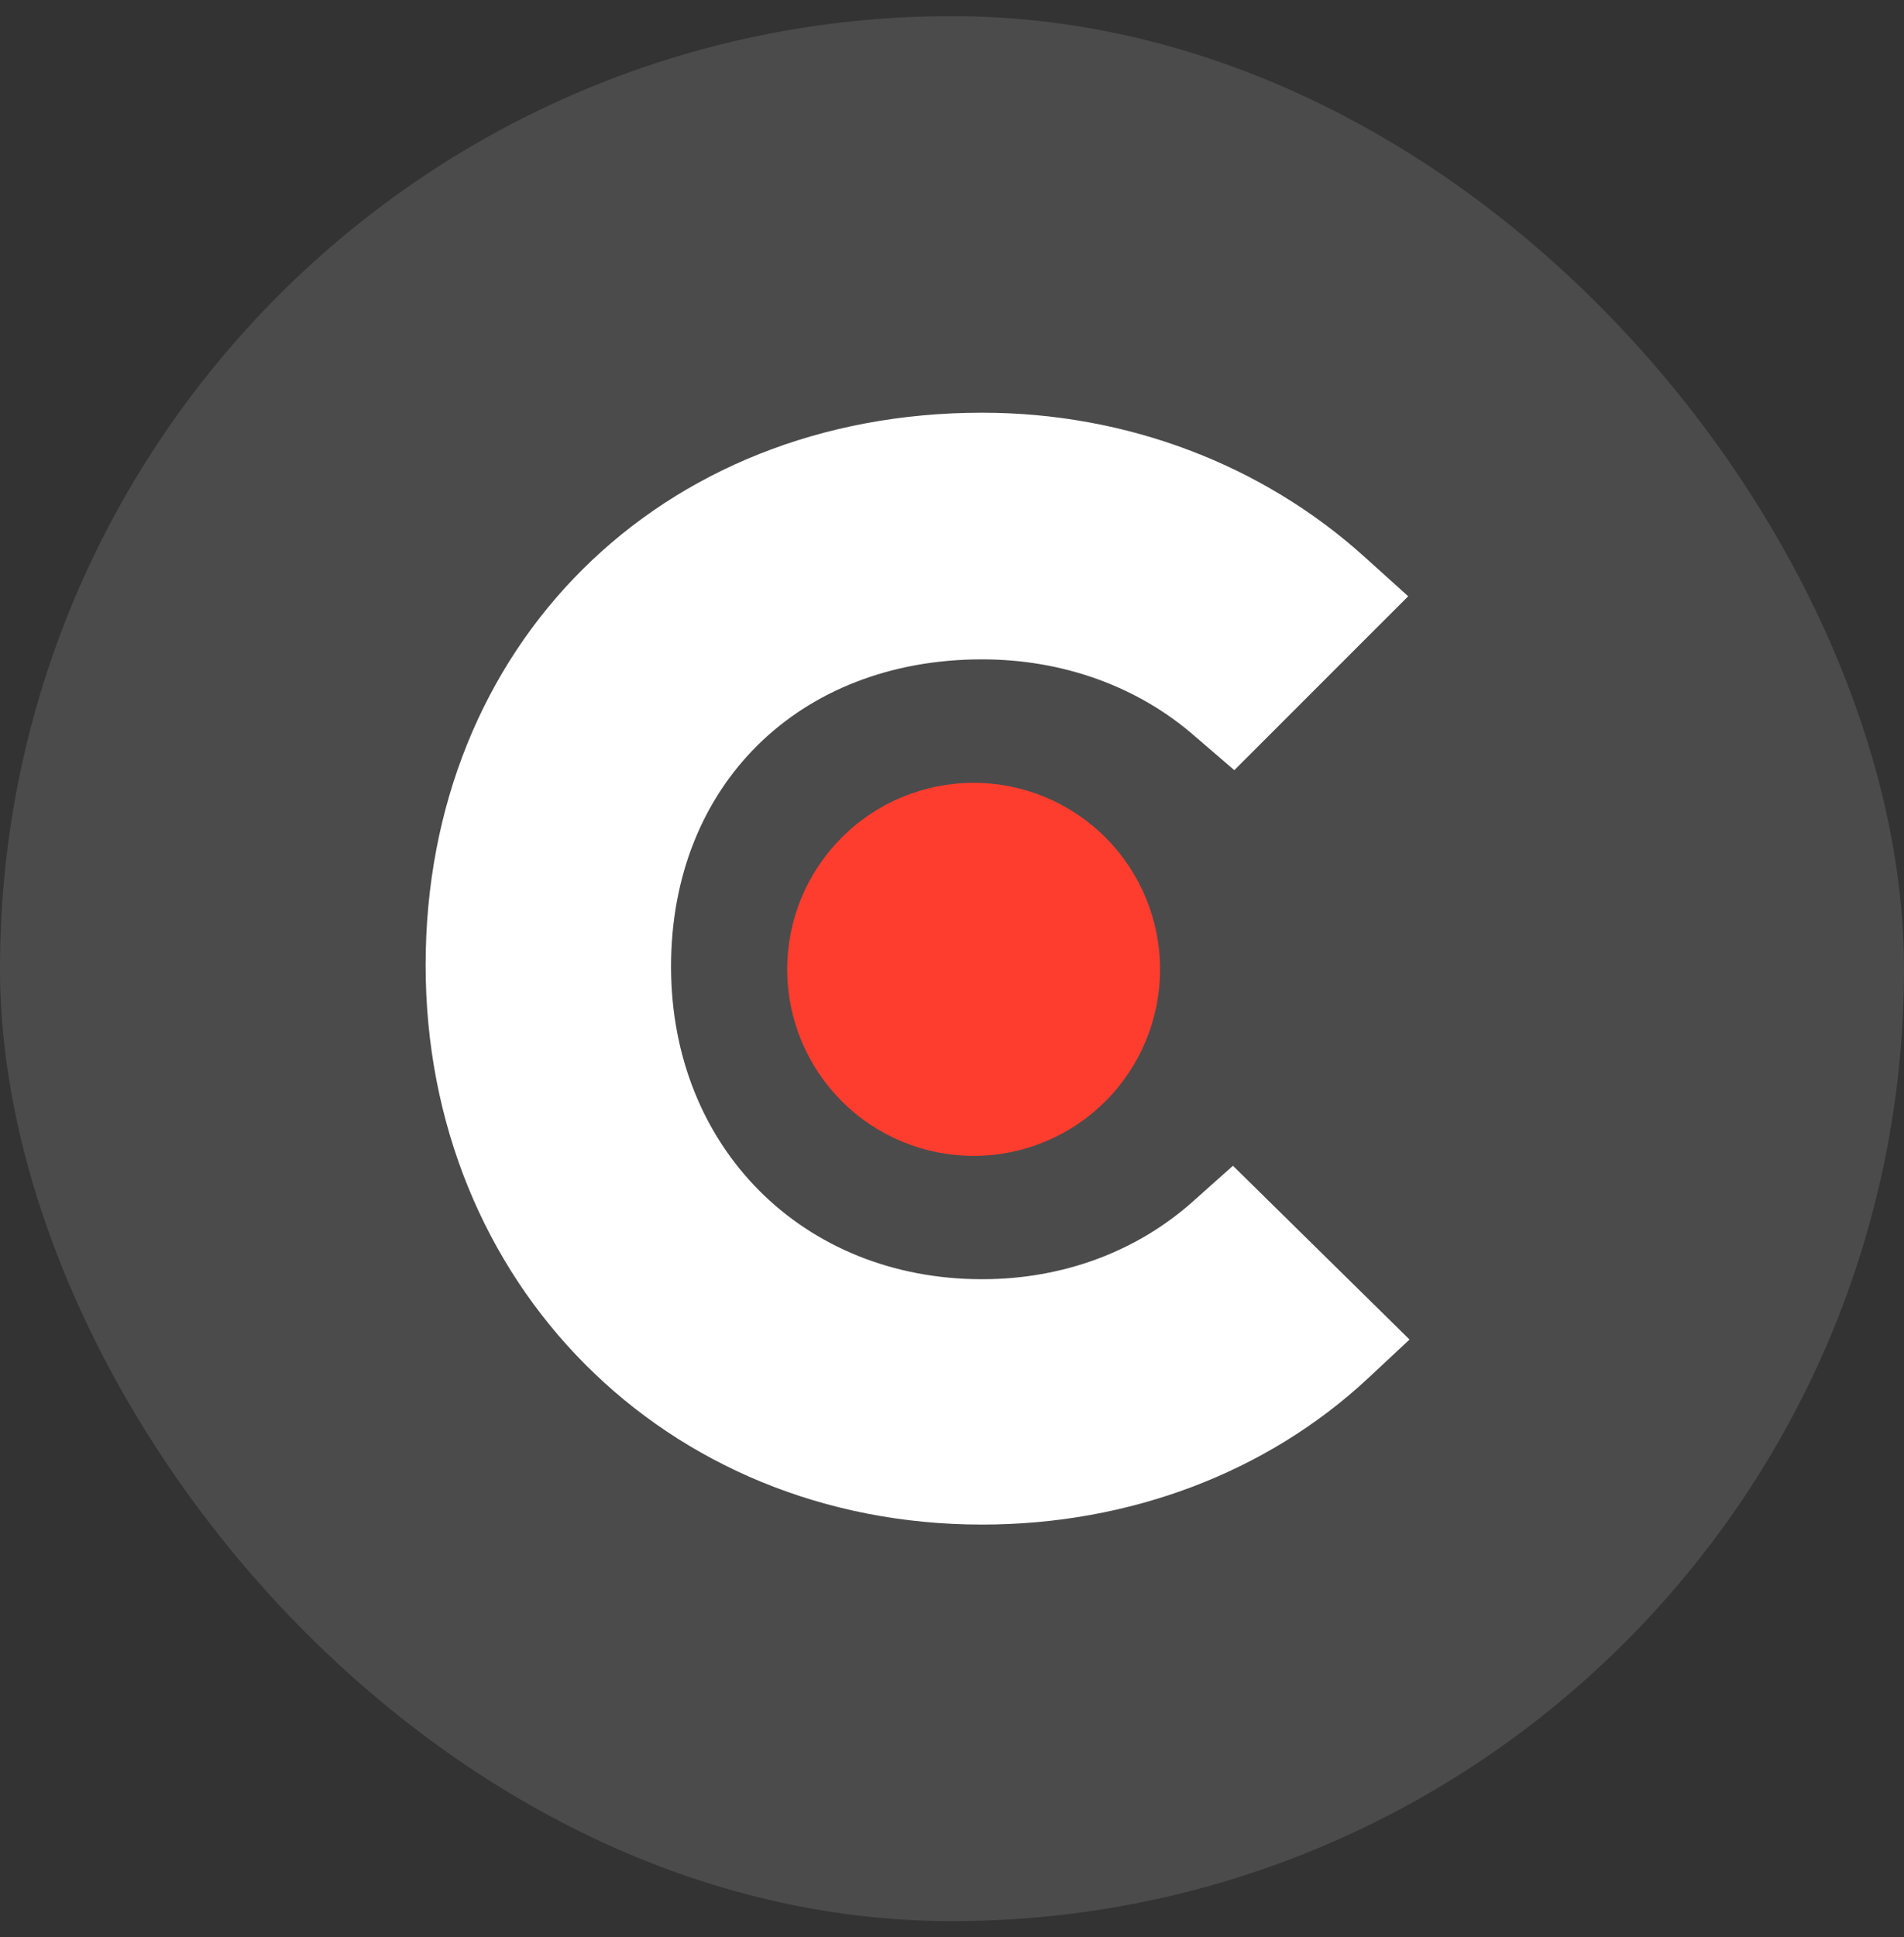<svg width="59" height="60" viewBox="0 0 59 60" fill="none" xmlns="http://www.w3.org/2000/svg">
<rect x="0" y="0" width="59" height="60" fill="#333333" stroke="none"/>
<rect y="0.5" width="59" height="59" rx="29.5" fill="white" fill-opacity="0.12"/>
<path d="M36.991 37.188C35.251 38.752 32.954 39.619 30.433 39.619C24.875 39.619 20.794 35.538 20.794 29.934C20.794 24.331 24.745 20.421 30.433 20.421C32.91 20.421 35.251 21.246 37.035 22.81L38.248 23.853L43.636 18.467L42.287 17.251C39.117 14.388 34.908 12.782 30.431 12.782C20.442 12.782 13.189 19.99 13.189 29.892C13.189 39.753 20.616 47.218 30.431 47.218C34.992 47.218 39.245 45.612 42.375 42.703L43.678 41.487L38.206 36.105L36.991 37.188Z" fill="white"/>
<path d="M30.17 24.245C31.702 24.245 33.172 24.853 34.255 25.937C35.338 27.02 35.947 28.49 35.947 30.022C35.947 31.554 35.338 33.024 34.255 34.107C33.172 35.191 31.702 35.799 30.17 35.799C28.638 35.799 27.168 35.191 26.085 34.107C25.001 33.024 24.393 31.554 24.393 30.022C24.393 28.49 25.001 27.02 26.085 25.937C27.168 24.853 28.638 24.245 30.17 24.245Z" fill="#FF3D2E"/>
</svg>
